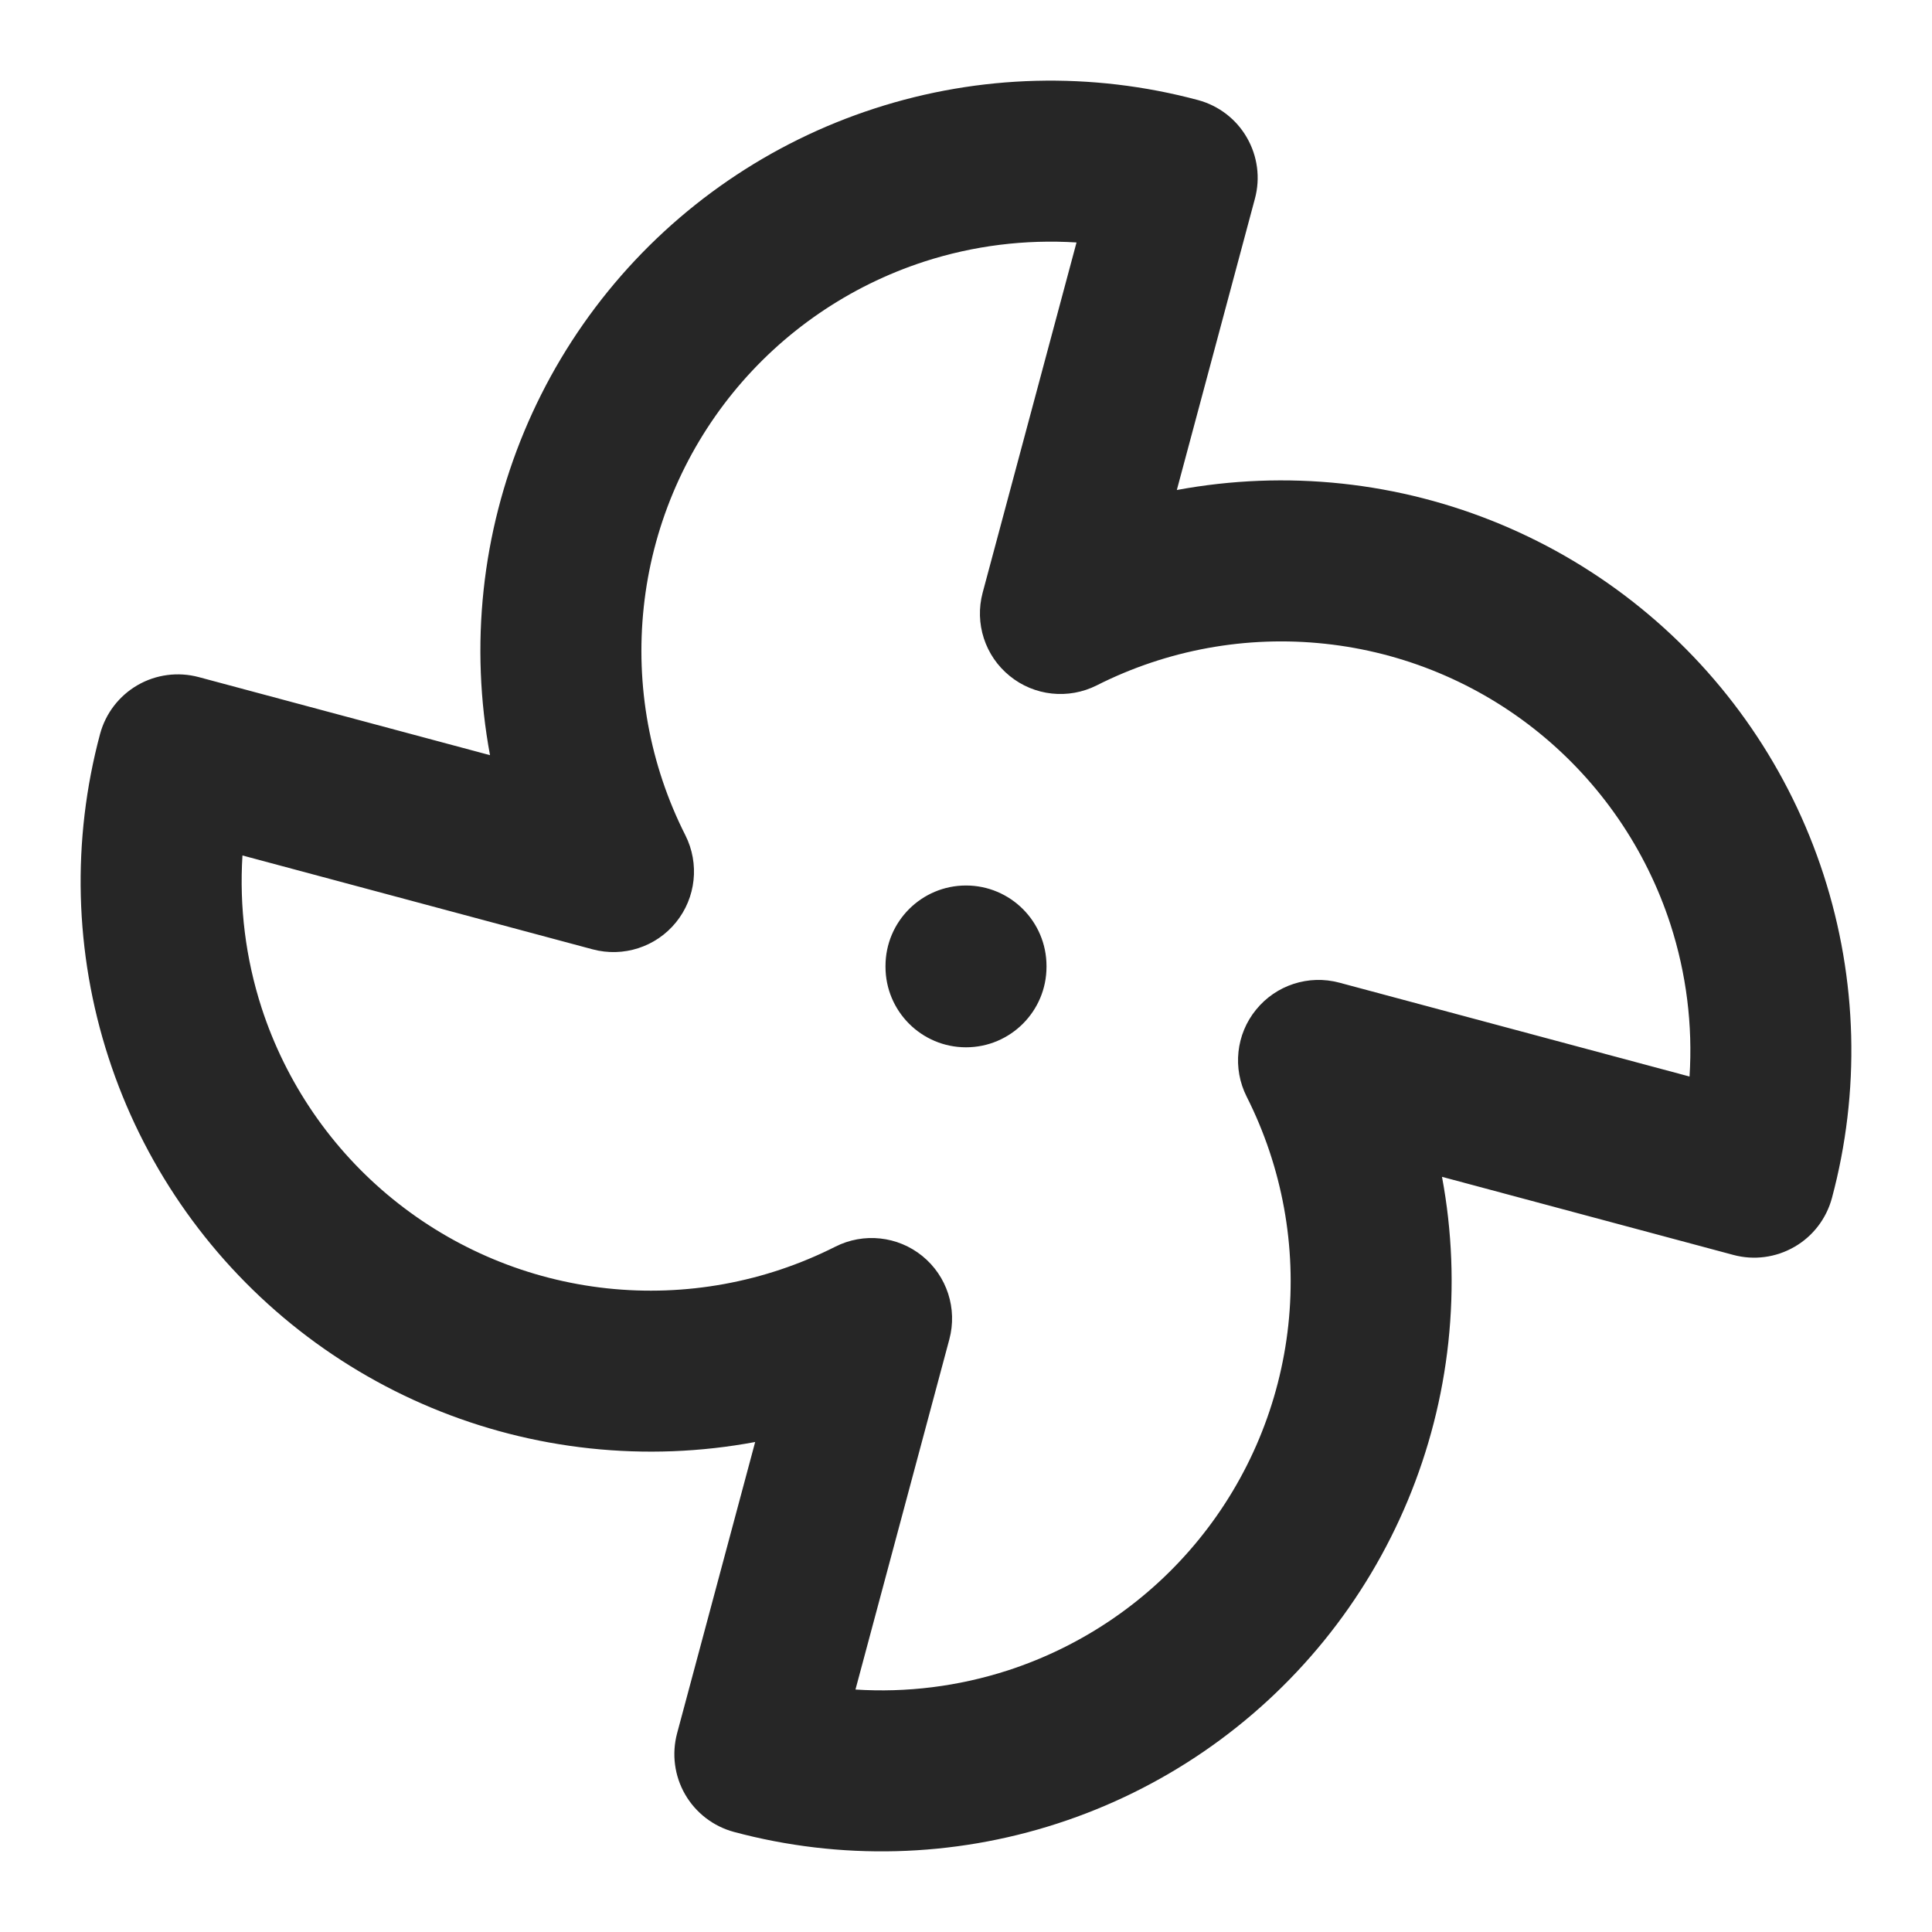<svg xmlns="http://www.w3.org/2000/svg" fill="none" viewBox="0 0 24 24" height="24" width="24">
<path fill="#262626" d="M13.373 3.012C12.736 2.972 12.095 3.051 11.483 3.249C10.55 3.552 9.724 4.118 9.105 4.879C8.486 5.641 8.101 6.565 7.997 7.54C7.892 8.516 8.071 9.501 8.514 10.376C8.691 10.728 8.646 11.152 8.397 11.458C8.149 11.764 7.743 11.895 7.362 11.793L3.012 10.627C2.972 11.264 3.051 11.905 3.249 12.518C3.552 13.451 4.118 14.277 4.879 14.895C5.641 15.514 6.565 15.899 7.54 16.004C8.516 16.109 9.501 15.929 10.376 15.487C10.728 15.309 11.152 15.354 11.458 15.603C11.764 15.852 11.895 16.257 11.793 16.638L10.627 20.988C11.264 21.029 11.905 20.949 12.518 20.751C13.451 20.448 14.277 19.882 14.895 19.121C15.514 18.36 15.899 17.435 16.004 16.46C16.109 15.485 15.929 14.5 15.487 13.624C15.309 13.272 15.354 12.848 15.603 12.543C15.852 12.236 16.257 12.105 16.638 12.207L20.988 13.373C21.029 12.736 20.949 12.095 20.751 11.483C20.448 10.55 19.882 9.724 19.121 9.105C18.36 8.486 17.435 8.101 16.46 7.997C15.485 7.892 14.5 8.071 13.624 8.514C13.272 8.691 12.848 8.646 12.543 8.397C12.236 8.149 12.105 7.743 12.207 7.362L13.373 3.012ZM10.866 1.347C12.167 0.925 13.561 0.889 14.882 1.243C15.138 1.312 15.357 1.479 15.489 1.709C15.622 1.939 15.658 2.212 15.589 2.468L14.619 6.087C15.293 5.962 15.985 5.934 16.674 6.008C18.033 6.154 19.321 6.691 20.382 7.553C21.443 8.415 22.232 9.566 22.653 10.866C23.075 12.167 23.111 13.561 22.757 14.882C22.688 15.138 22.521 15.357 22.291 15.489C22.061 15.622 21.788 15.658 21.532 15.589L17.913 14.619C18.039 15.293 18.066 15.985 17.992 16.674C17.846 18.033 17.309 19.321 16.447 20.382C15.585 21.443 14.434 22.232 13.134 22.653C11.834 23.075 10.439 23.111 9.118 22.757C8.862 22.688 8.644 22.521 8.511 22.291C8.378 22.061 8.343 21.788 8.411 21.532L9.381 17.913C8.707 18.039 8.015 18.066 7.326 17.992C5.967 17.846 4.679 17.309 3.618 16.447C2.557 15.585 1.768 14.434 1.347 13.134C0.925 11.834 0.889 10.439 1.243 9.118C1.312 8.862 1.479 8.644 1.709 8.511C1.939 8.378 2.212 8.343 2.468 8.411L6.087 9.381C5.962 8.707 5.934 8.015 6.008 7.326C6.154 5.967 6.691 4.679 7.553 3.618C8.415 2.557 9.566 1.768 10.866 1.347ZM12 11C12.552 11 13 11.448 13 12V12.01C13 12.562 12.552 13.01 12 13.01C11.448 13.01 11 12.562 11 12.01V12C11 11.448 11.448 11 12 11Z" clip-rule="evenodd" fill-rule="evenodd"></path>
</svg>
